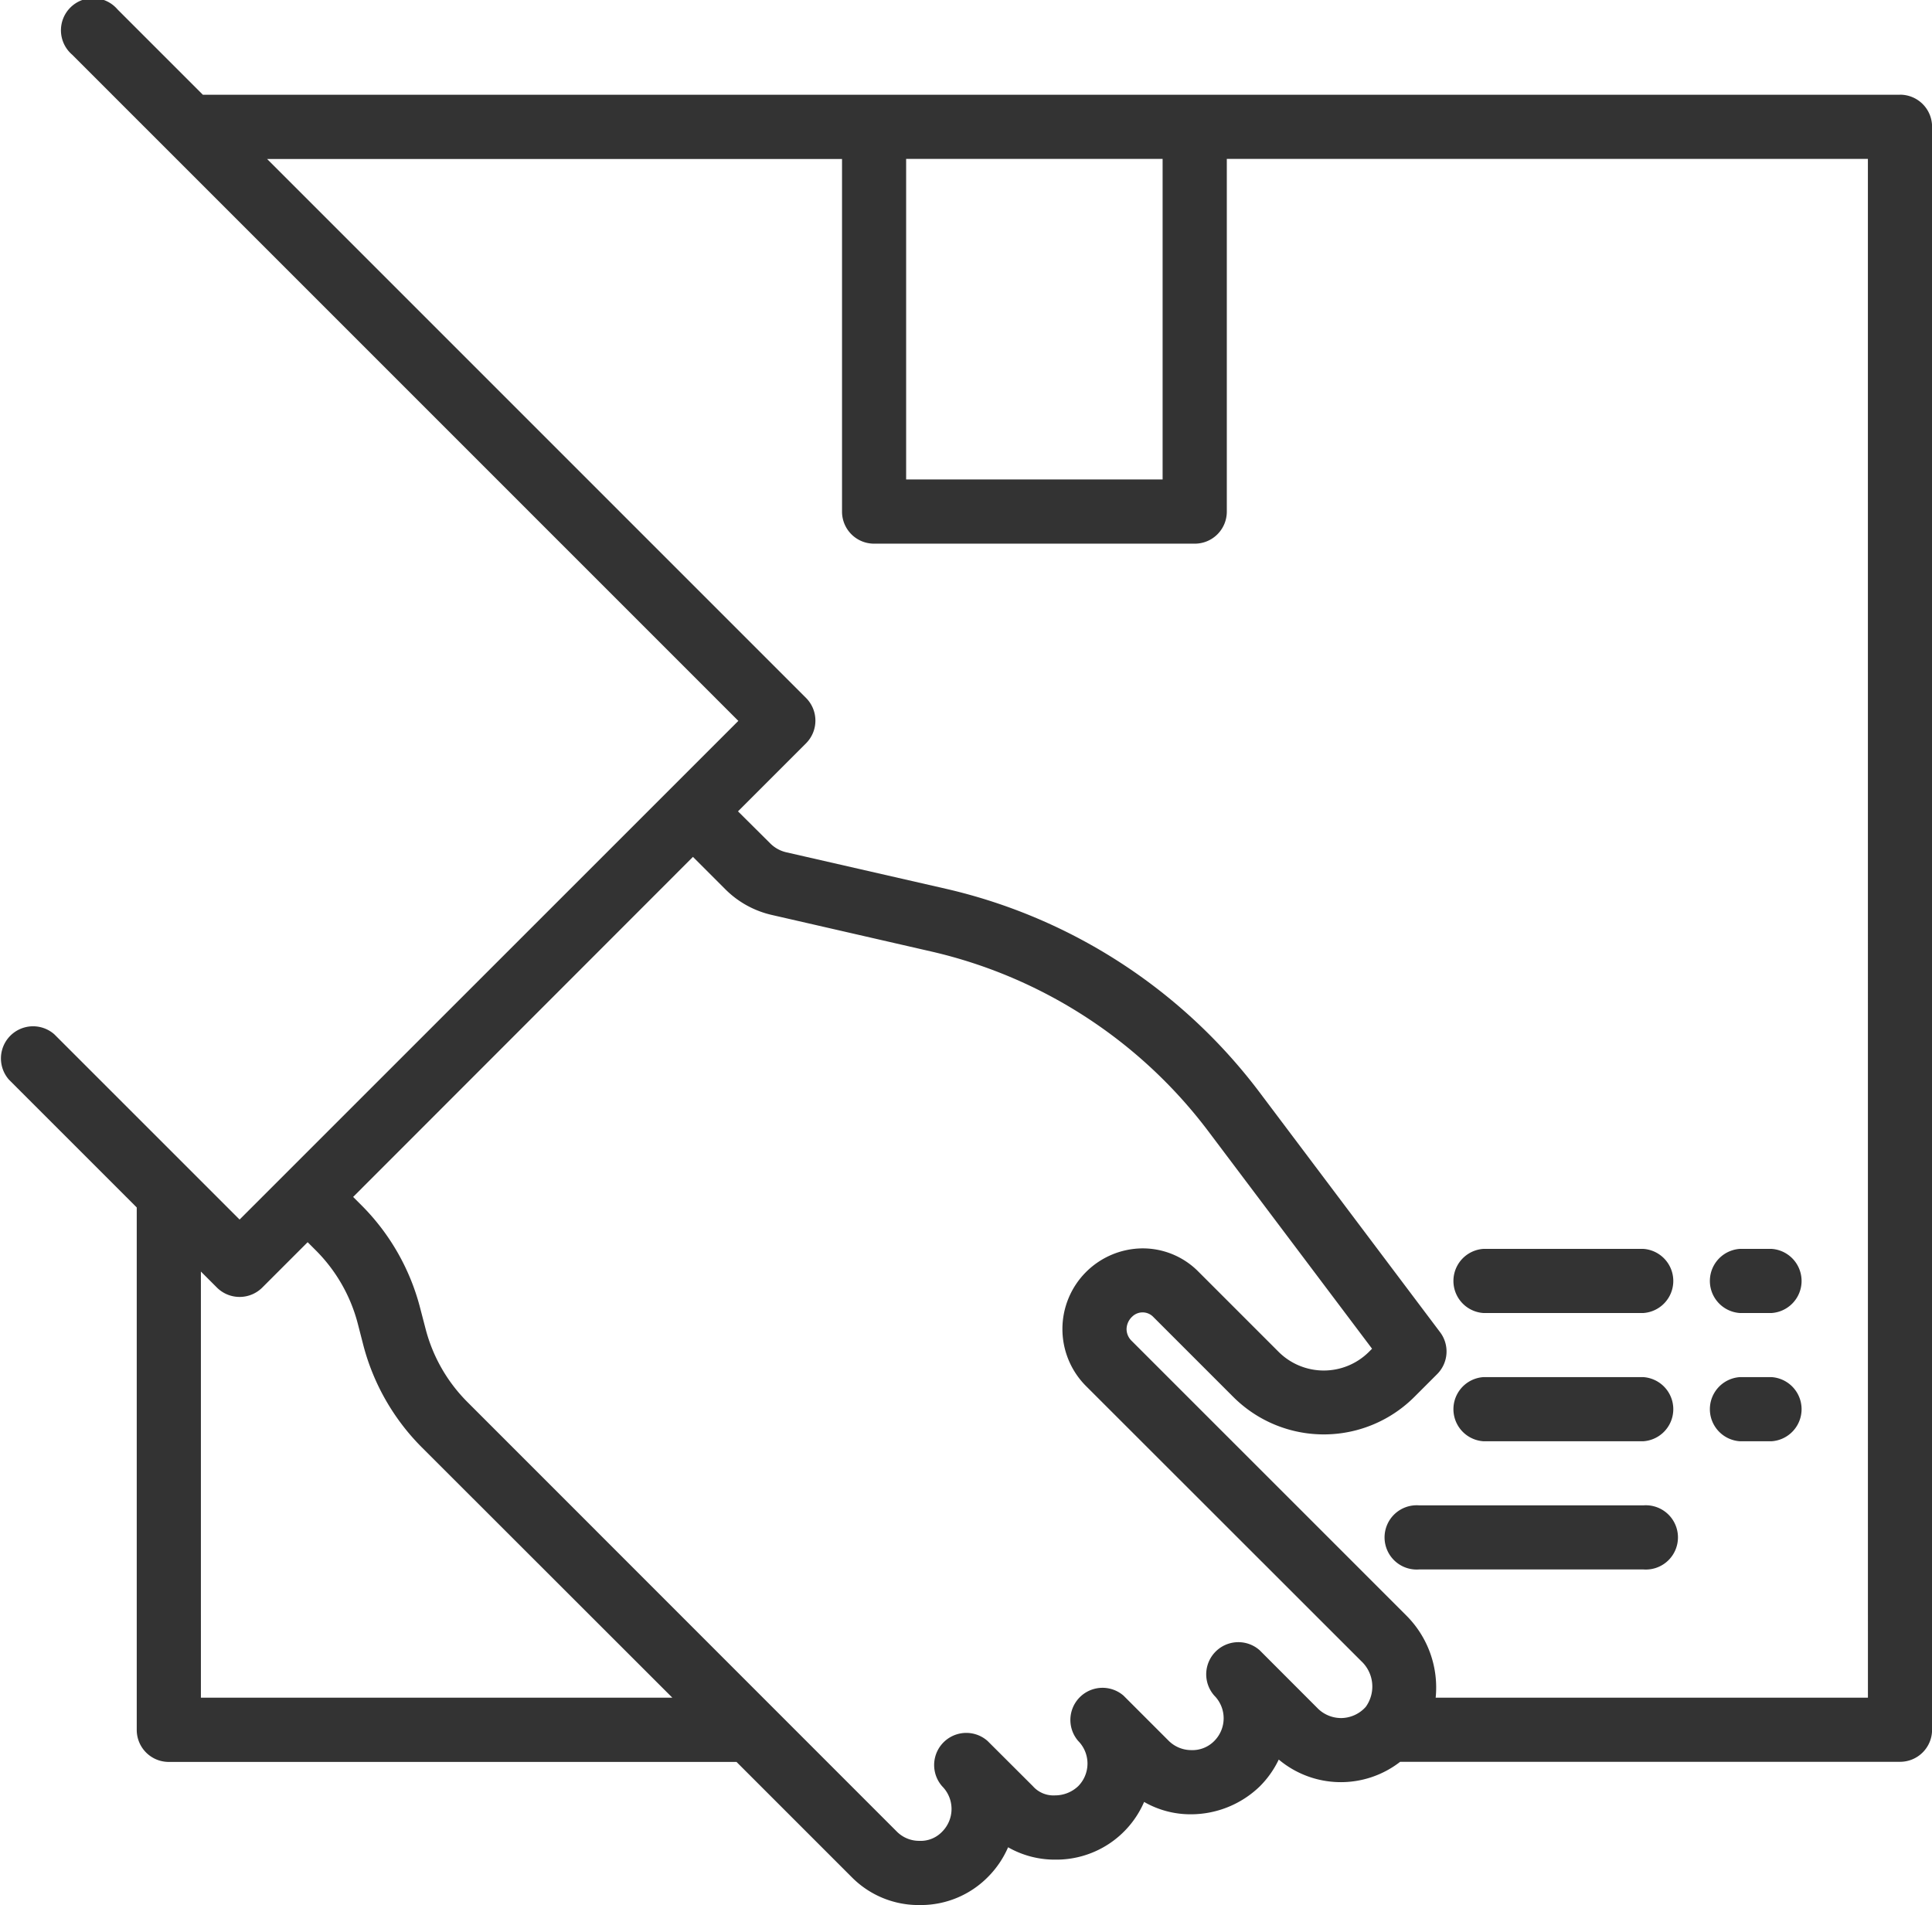 <svg xmlns="http://www.w3.org/2000/svg" width="78.147" height="77.052" viewBox="0 0 78.147 77.052">
    <defs>
        <style>.a{fill:#333;}</style>
    </defs>
    <g transform="translate(-2.709 -3.194)">
        <path class="a" d="M79.56,7.027H10.915L7.462,3.574A1.3,1.3,0,1,0,5.628,5.406L32.574,32.352,12.4,52.522,4.908,45.031a1.3,1.3,0,0,0-1.835,1.835L8.24,52.033V73.16a1.295,1.295,0,0,0,1.3,1.3H32.5l4.658,4.658a3.8,3.8,0,0,0,2.684,1.131h.1a3.815,3.815,0,0,0,2.723-1.131,3.881,3.881,0,0,0,.82-1.206,3.808,3.808,0,0,0,1.913.5,3.869,3.869,0,0,0,3.589-2.334,3.766,3.766,0,0,0,1.913.5,4.014,4.014,0,0,0,2.768-1.131,3.905,3.905,0,0,0,.765-1.083,3.908,3.908,0,0,0,4.911.091H79.559a1.295,1.295,0,0,0,1.3-1.3V8.324a1.295,1.295,0,0,0-1.3-1.3ZM49.735,9.62V22.587H39.361V9.62Zm-38.9,62.242V54.625l.648.648a1.3,1.3,0,0,0,1.835,0l1.835-1.835.34.34h0a6.5,6.5,0,0,1,1.686,2.947l.227.882,0,0a9.107,9.107,0,0,0,2.363,4.127L29.905,71.862Zm46.095.823a1.341,1.341,0,0,1-.9-.37l-2.37-2.373a1.3,1.3,0,0,0-1.835,1.835,1.3,1.3,0,0,1,0,1.835,1.238,1.238,0,0,1-.937.37,1.3,1.3,0,0,1-.9-.37l-1.835-1.835a1.3,1.3,0,0,0-1.832,1.835,1.3,1.3,0,0,1,0,1.828,1.356,1.356,0,0,1-.934.373,1.11,1.11,0,0,1-.9-.373l-1.832-1.828a1.3,1.3,0,0,0-1.835,1.835,1.3,1.3,0,0,1,0,1.832,1.2,1.2,0,0,1-.934.373,1.273,1.273,0,0,1-.9-.373L21.612,59.9a6.486,6.486,0,0,1-1.686-2.947l-.23-.882v0a9.084,9.084,0,0,0-2.363-4.124l-.34-.34L30.738,37.853l1.306,1.306A3.876,3.876,0,0,0,33.921,40.2L40.4,41.685a19.5,19.5,0,0,1,11.181,7.262l6.626,8.8-.12.12a2.587,2.587,0,0,1-3.666,0l-3.242-3.242a3.163,3.163,0,0,0-2.253-.937,3.263,3.263,0,0,0-2.292,5.566L57.768,70.381a1.405,1.405,0,0,1,.185,1.851,1.354,1.354,0,0,1-1.024.454Zm21.334-.823H60.78a4.114,4.114,0,0,0-1.183-3.32L48.468,57.414h0a.666.666,0,0,1-.191-.464.706.706,0,0,1,.227-.5.6.6,0,0,1,.843,0l3.242,3.242a5.181,5.181,0,0,0,7.333,0l.917-.917a1.294,1.294,0,0,0,.117-1.7l-7.3-9.7a22.077,22.077,0,0,0-12.669-8.228L34.5,37.664v0a1.334,1.334,0,0,1-.629-.35L32.56,36.011l2.752-2.752a1.3,1.3,0,0,0,0-1.835l-21.8-21.8H36.768V23.884a1.295,1.295,0,0,0,1.3,1.3H51.032a1.295,1.295,0,0,0,1.3-1.3V9.62H78.263Z" transform="translate(0 0)"/>
        <path class="a" d="M74.734,72.906h6.484a1.3,1.3,0,0,0,0-2.593H74.734a1.3,1.3,0,0,0,0,2.593Z" transform="translate(-12.031 -11.417)"/>
        <path class="a" d="M87.234,72.906h1.3a1.3,1.3,0,0,0,0-2.593h-1.3a1.3,1.3,0,0,0,0,2.593Z" transform="translate(-14.158 -11.417)"/>
        <path class="a" d="M74.734,66.656h6.484a1.3,1.3,0,0,0,0-2.593H74.734a1.3,1.3,0,0,0,0,2.593Z" transform="translate(-12.031 -10.354)"/>
        <path class="a" d="M87.234,66.656h1.3a1.3,1.3,0,0,0,0-2.593h-1.3a1.3,1.3,0,0,0,0,2.593Z" transform="translate(-14.158 -10.354)"/>
        <path class="a" d="M80.686,76.562H71.608a1.3,1.3,0,1,0,0,2.593h9.077a1.3,1.3,0,1,0,0-2.593Z" transform="translate(-11.5 -12.48)"/>
    </g>
</svg>